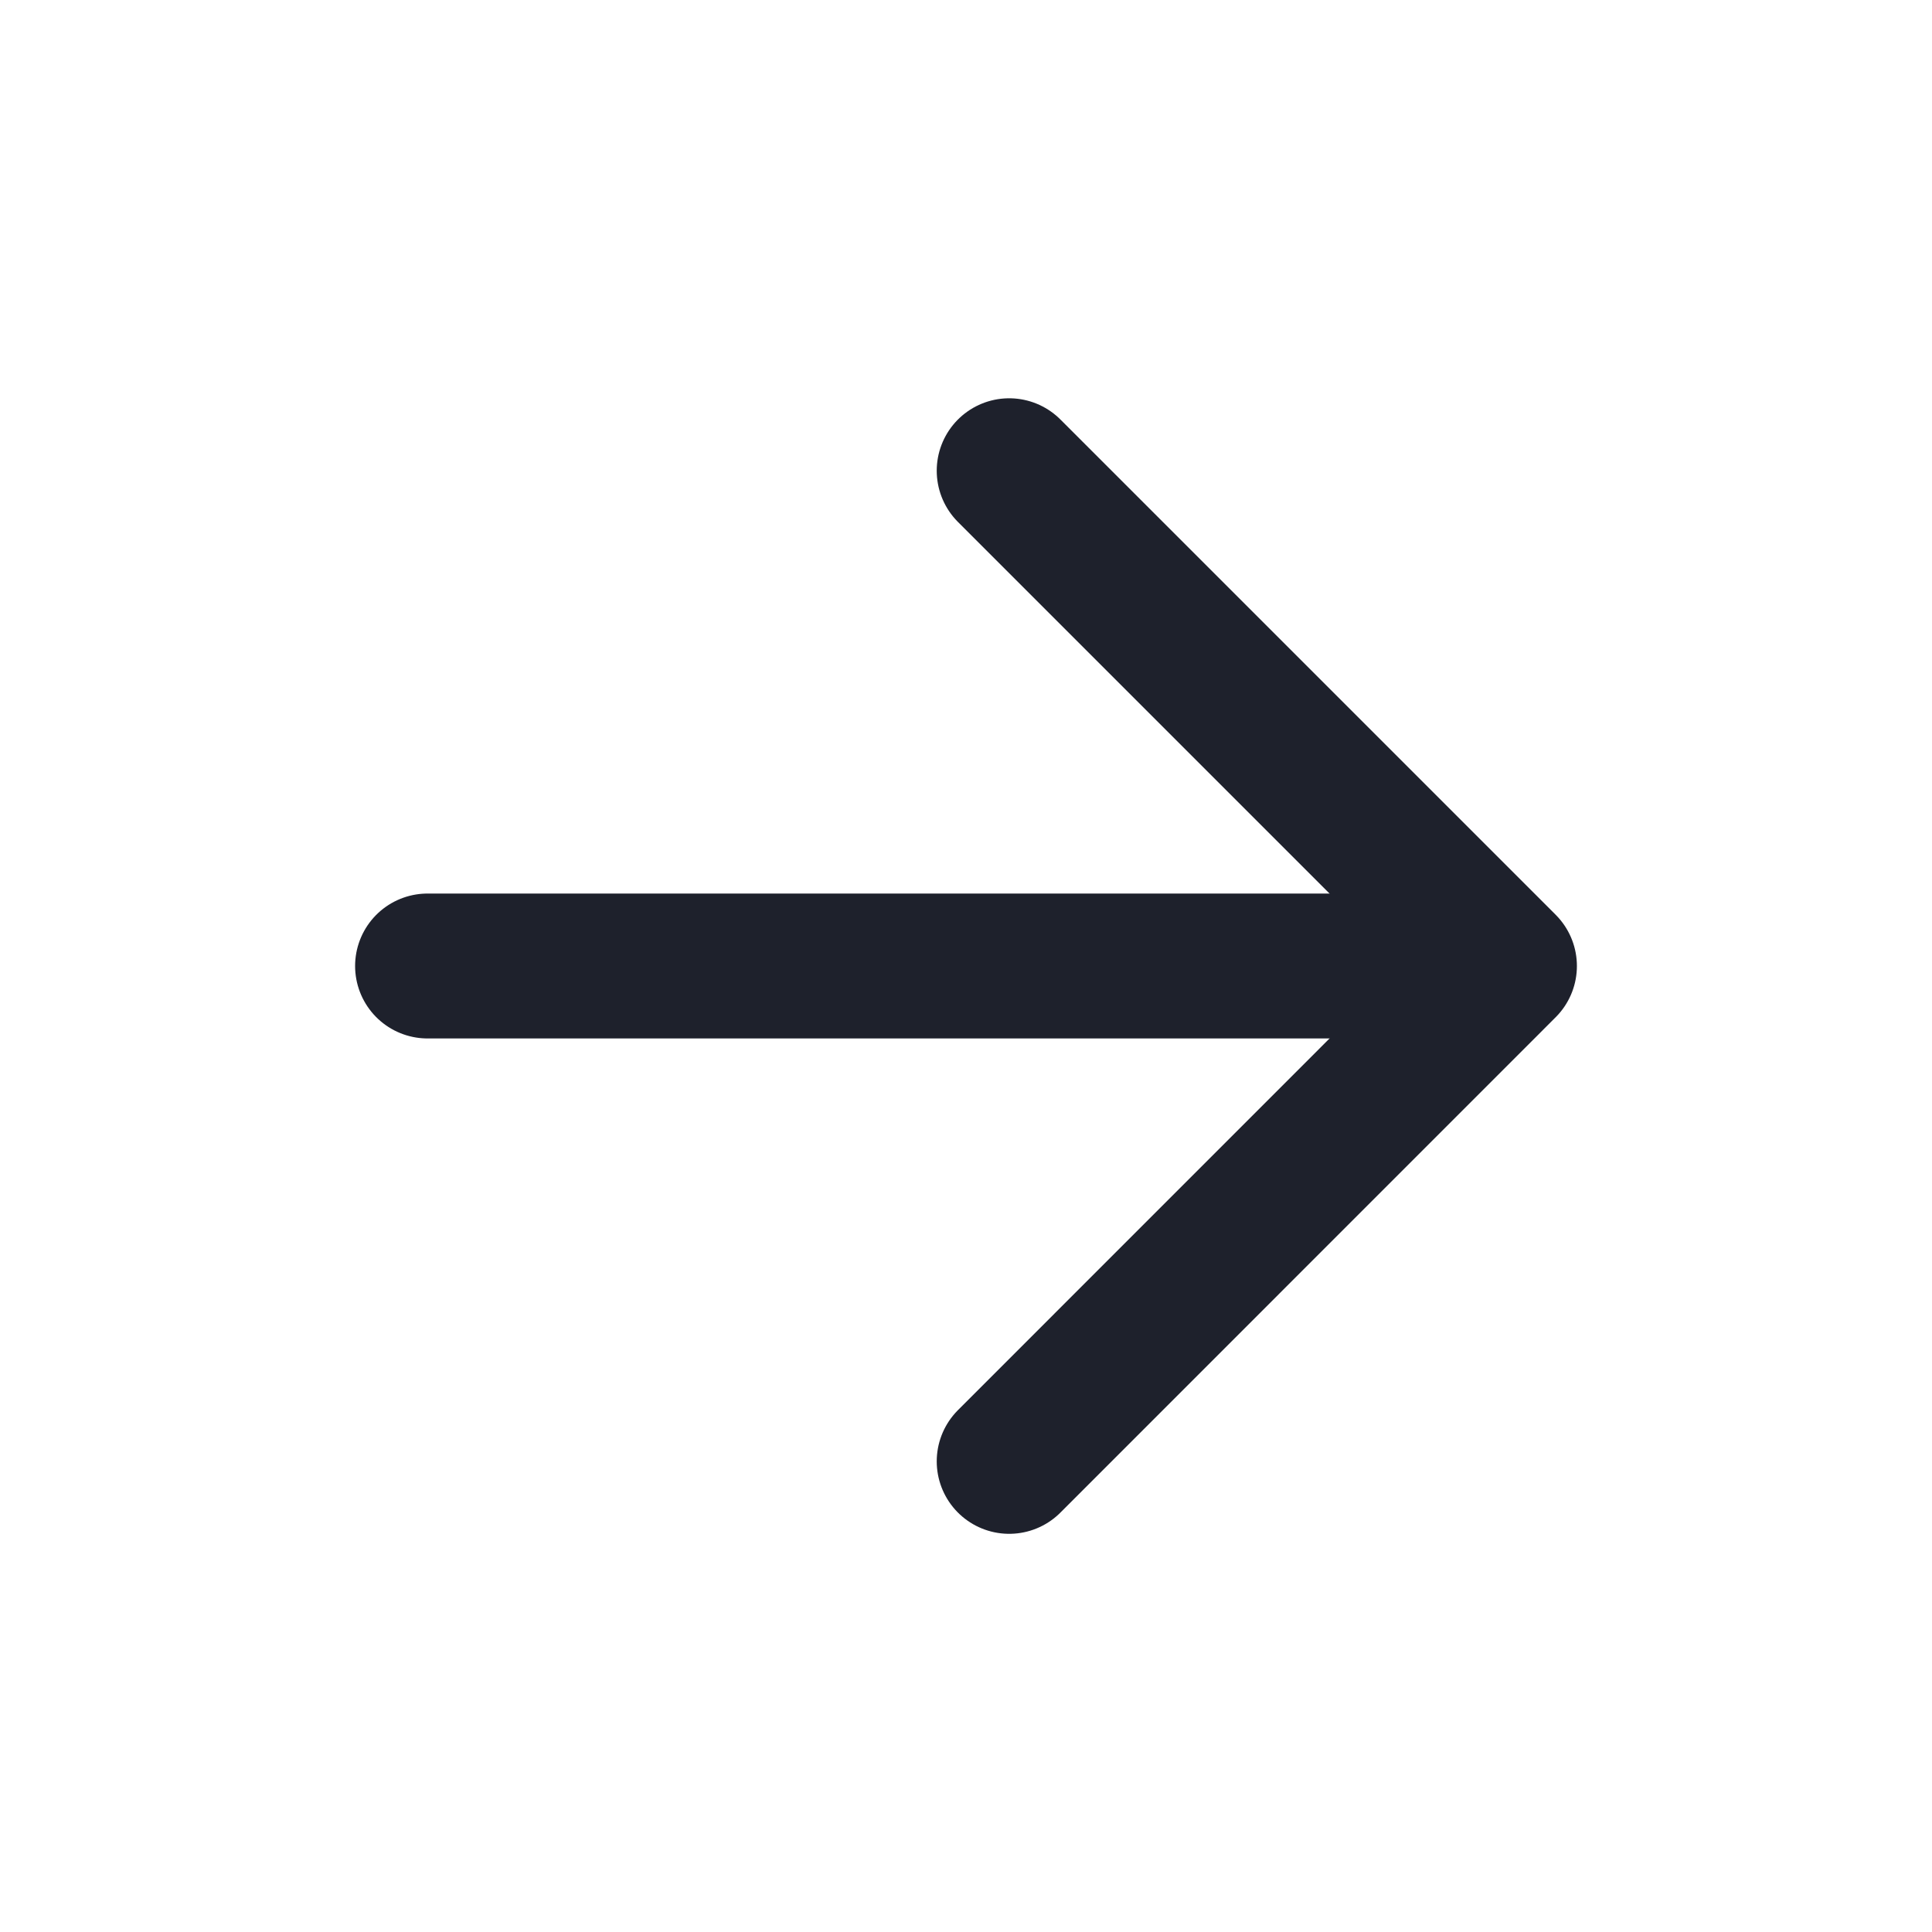 <svg width="20" height="20" viewBox="0 0 20 20" fill="none" xmlns="http://www.w3.org/2000/svg">
<path d="M4.426 10L15.279 10" stroke="#1E212C" stroke-width="1.5" stroke-linecap="round" stroke-linejoin="round"/>
<path d="M10.447 4.873L15.574 10L10.447 15.128" stroke="#1E212C" stroke-width="1.5" stroke-linecap="round" stroke-linejoin="round"/>
</svg>

